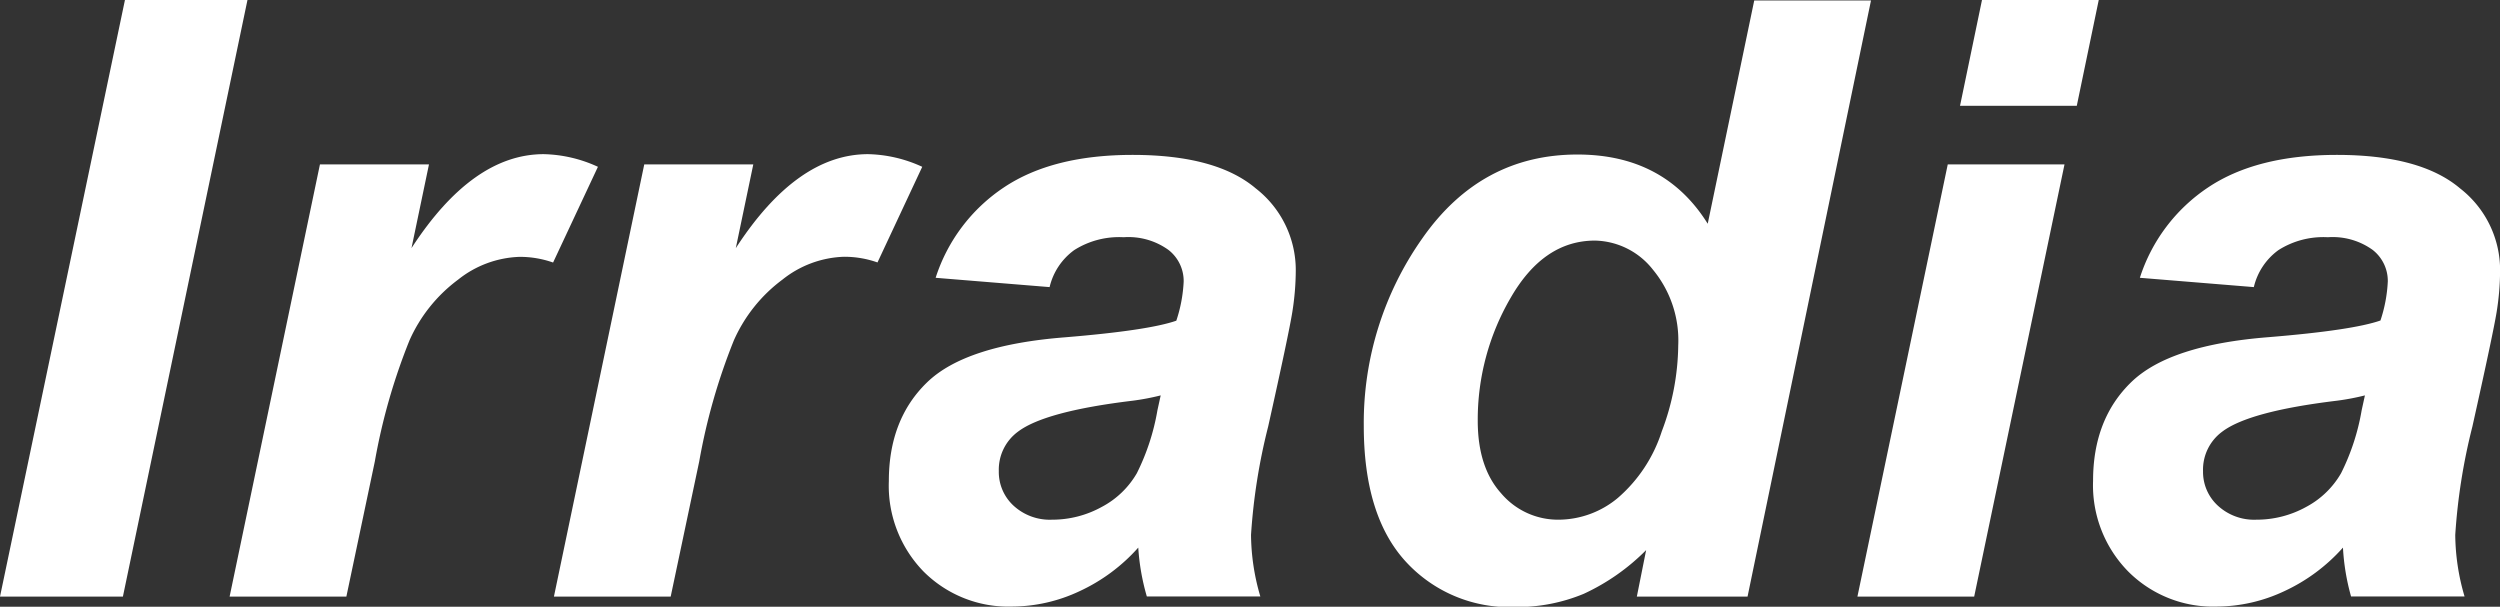 <svg id="Layer_1" data-name="Layer 1" xmlns="http://www.w3.org/2000/svg" viewBox="0 0 268.72 65.22"><rect x="0" y="0" width="268.72" height="65.22" fill="#333333" stroke="none"/><defs><style>.cls-1{fill:#fff;}</style></defs><title>Irradia_logotype_vit</title><path class="cls-1" d="M9.46,73.27L22.89,9.14H36.06L22.67,73.27H9.46Z" transform="translate(-9.46 -9.14)"/><path class="cls-1" d="M43.85,26.81H55.57l-1.88,9q6.56-10.1,14.22-10.1a14.6,14.6,0,0,1,5.82,1.36L68.91,37.36a10.67,10.67,0,0,0-3.63-.61,11.16,11.16,0,0,0-6.58,2.45,16.41,16.41,0,0,0-5.23,6.54,65.06,65.06,0,0,0-3.72,13L46.69,73.27H34.14Z" transform="translate(-9.46 -9.14)"/><path class="cls-1" d="M78.71,26.81H90.43l-1.88,9q6.56-10.1,14.22-10.1a14.6,14.6,0,0,1,5.82,1.36l-4.81,10.28a10.67,10.67,0,0,0-3.63-.61,11.16,11.16,0,0,0-6.58,2.45,16.41,16.41,0,0,0-5.23,6.54,65.06,65.06,0,0,0-3.72,13L81.55,73.27H69Z" transform="translate(-9.46 -9.14)"/><path class="cls-1" d="M122.28,40l-12.25-1a18.43,18.43,0,0,1,7.33-9.71q5.23-3.5,13.84-3.5,9,0,13.25,3.61a11.11,11.11,0,0,1,4.29,8.81,28.8,28.8,0,0,1-.37,4.46Q148,45,145.77,55a63.76,63.76,0,0,0-1.84,11.64,24,24,0,0,0,1,6.61h-12.2a24.08,24.08,0,0,1-.92-5.25,19.26,19.26,0,0,1-6.34,4.7,17.22,17.22,0,0,1-7.22,1.64,12.88,12.88,0,0,1-9.54-3.79A13.21,13.21,0,0,1,105,60.85q0-6.65,4.13-10.63T123.9,45.4q9-.74,12-1.79a15.51,15.51,0,0,0,.79-4.2A4.23,4.23,0,0,0,135.05,36a7.35,7.35,0,0,0-4.81-1.36,9,9,0,0,0-5.31,1.38A6.84,6.84,0,0,0,122.28,40Zm11.94,11.64a25.82,25.82,0,0,1-3,.57q-9.45,1.14-12.34,3.33a5.07,5.07,0,0,0-2.06,4.24,4.92,4.92,0,0,0,1.57,3.7A5.75,5.75,0,0,0,122.54,65a11,11,0,0,0,5.36-1.38A9.43,9.43,0,0,0,131.66,60a24.2,24.2,0,0,0,2.21-6.76Z" transform="translate(-9.46 -9.14)"/><path class="cls-1" d="M197.3,73.27H185.4l1-5a23.06,23.06,0,0,1-6.71,4.7,18.7,18.7,0,0,1-7.46,1.42,15.09,15.09,0,0,1-11.7-4.92q-4.48-4.92-4.48-14.55a34.38,34.38,0,0,1,6.3-20.17q6.3-9,16.67-9,9.36,0,14,7.44l5-24h12.55Zm-29-18.9q0,5,2.51,7.79A8,8,0,0,0,177,65a10,10,0,0,0,6.36-2.34,15.84,15.84,0,0,0,4.72-7.15,26.69,26.69,0,0,0,1.77-9.23,11.93,11.93,0,0,0-2.71-8.14A8.12,8.12,0,0,0,180.9,35q-5.51,0-9.05,6.13A26,26,0,0,0,168.3,54.37Z" transform="translate(-9.46 -9.14)"/><path class="cls-1" d="M218.82,26.81h12.55l-9.71,46.46H209.11ZM222.5,9.14h12.55l-2.36,11.37H220.14Z" transform="translate(-9.46 -9.14)"/><path class="cls-1" d="M251.72,40l-12.25-1a18.44,18.44,0,0,1,7.33-9.71q5.23-3.5,13.85-3.5,9,0,13.25,3.61a11.11,11.11,0,0,1,4.29,8.81,28.74,28.74,0,0,1-.37,4.46Q277.44,45,275.21,55a63.76,63.76,0,0,0-1.84,11.64,24,24,0,0,0,1,6.61h-12.2A24,24,0,0,1,261.3,68a19.25,19.25,0,0,1-6.34,4.7,17.21,17.21,0,0,1-7.22,1.64,12.88,12.88,0,0,1-9.54-3.79,13.21,13.21,0,0,1-3.76-9.73q0-6.65,4.13-10.63t14.76-4.81q9-.74,12-1.79a15.5,15.5,0,0,0,.79-4.2A4.23,4.23,0,0,0,264.49,36a7.35,7.35,0,0,0-4.81-1.36,9,9,0,0,0-5.31,1.38A6.85,6.85,0,0,0,251.72,40Zm11.94,11.64a25.74,25.74,0,0,1-3,.57q-9.45,1.14-12.34,3.33a5.07,5.07,0,0,0-2.06,4.24,4.92,4.92,0,0,0,1.58,3.7A5.75,5.75,0,0,0,252,65a11,11,0,0,0,5.36-1.38A9.43,9.43,0,0,0,261.1,60a24.14,24.14,0,0,0,2.21-6.76Z" transform="translate(-9.46 -9.14)"/></svg>